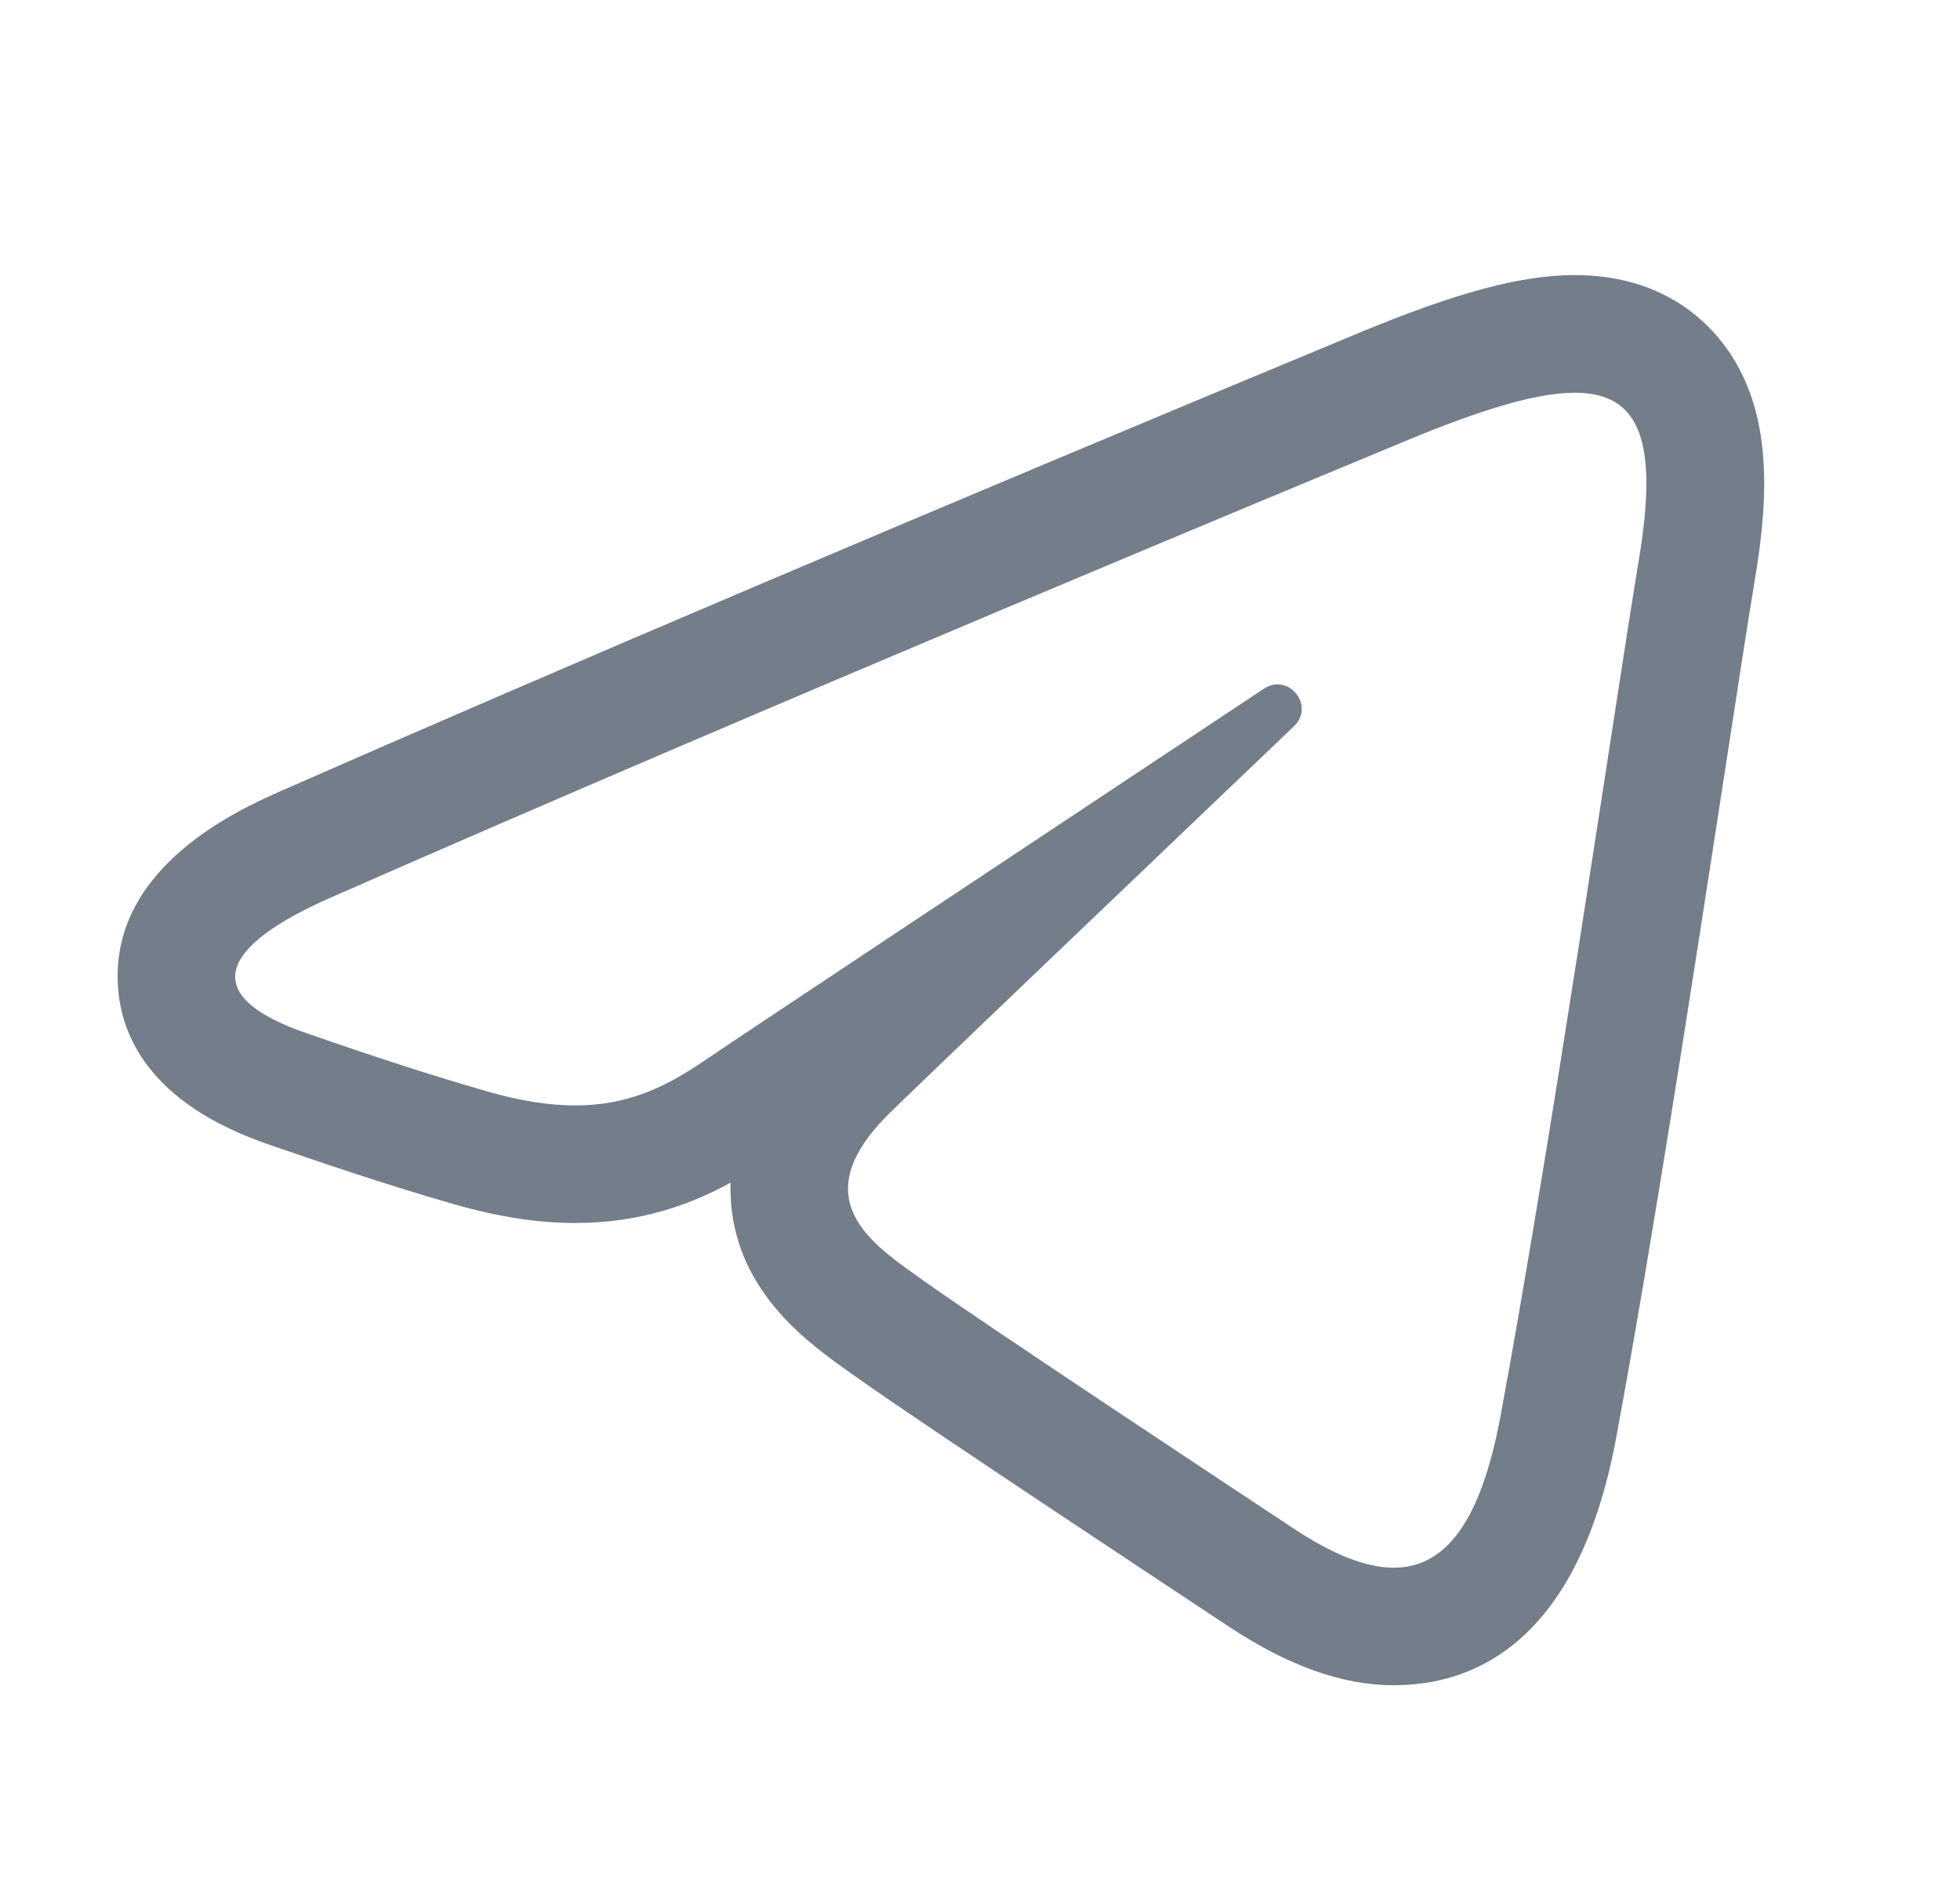<svg width="25" height="24" viewBox="0 0 25 24" fill="none" xmlns="http://www.w3.org/2000/svg">
<path d="M20.087 5.008C20.931 5.008 21.153 5.646 20.903 7.144C20.618 8.857 19.795 14.528 19.139 18.059C18.888 19.41 18.436 19.992 17.777 19.992C17.415 19.992 16.991 19.816 16.504 19.495C15.844 19.059 12.512 16.855 11.789 16.338C11.129 15.866 10.218 15.299 11.36 14.182C11.767 13.784 14.43 11.24 16.505 9.261C16.727 9.049 16.541 8.727 16.295 8.727C16.239 8.727 16.18 8.744 16.122 8.782C13.325 10.637 9.446 13.212 8.953 13.547C8.459 13.882 7.978 14.097 7.337 14.097C7.01 14.097 6.64 14.041 6.206 13.916C5.234 13.637 4.286 13.305 3.916 13.178C2.494 12.69 2.831 12.057 4.213 11.449C9.752 9.013 16.919 6.042 17.909 5.631C18.873 5.23 19.589 5.008 20.087 5.008ZM20.087 3.508C19.403 3.508 18.58 3.728 17.334 4.245L17.185 4.307C11.867 6.515 7.046 8.564 3.609 10.076C3.072 10.312 1.438 11.031 1.502 12.534C1.529 13.182 1.886 14.066 3.43 14.596L3.544 14.635C3.975 14.783 4.872 15.093 5.792 15.357C6.352 15.518 6.858 15.596 7.338 15.596C8.17 15.596 8.814 15.359 9.318 15.082C9.316 15.166 9.318 15.251 9.324 15.336C9.415 16.492 10.309 17.126 10.843 17.505L10.918 17.558C11.706 18.122 15.275 20.479 15.679 20.746C16.439 21.248 17.126 21.491 17.778 21.491C18.804 21.491 20.13 20.943 20.615 18.332C21.075 15.856 21.607 12.396 21.996 9.87C22.161 8.792 22.297 7.908 22.384 7.39C22.558 6.343 22.638 5.157 21.91 4.297C21.604 3.937 21.04 3.508 20.087 3.508Z" fill="#747D8A"/>
</svg>
